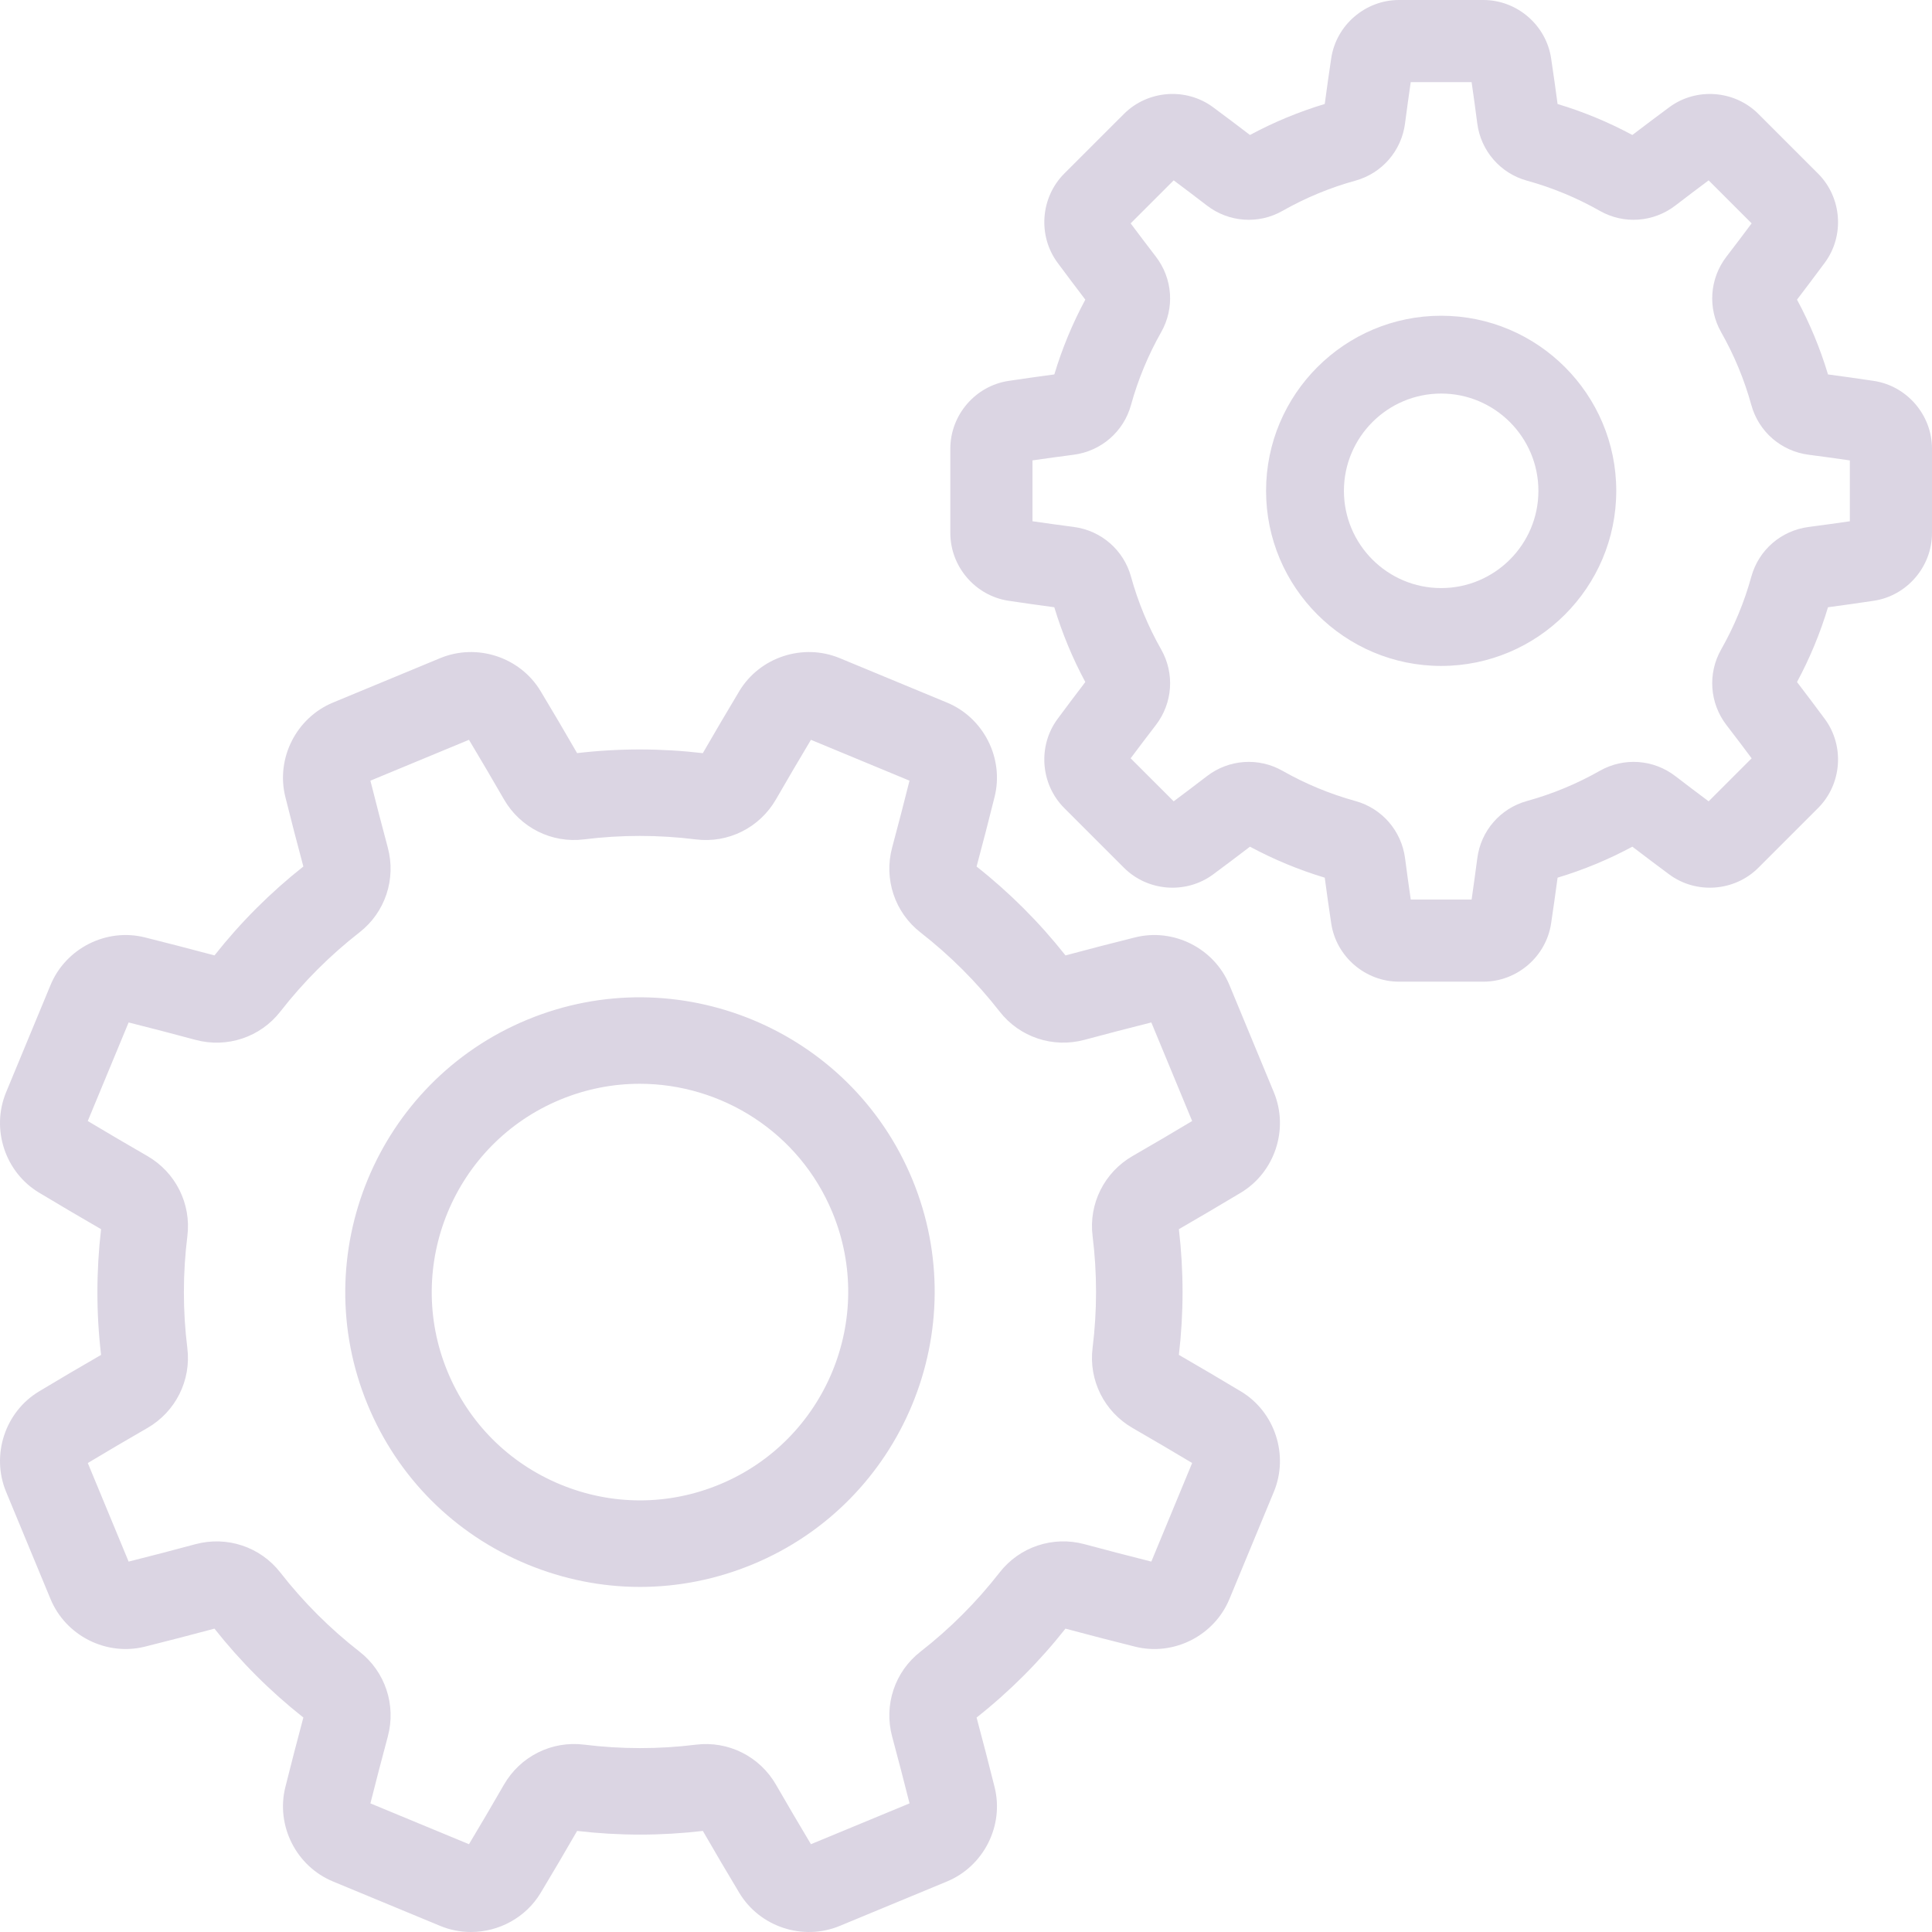 <?xml version="1.0" encoding="UTF-8"?> <svg xmlns="http://www.w3.org/2000/svg" width="54" height="54" viewBox="0 0 54 54" fill="none"> <path fill-rule="evenodd" clip-rule="evenodd" d="M52.371 10.646C51.954 10.583 51.525 10.523 51.093 10.465C50.876 9.742 50.586 9.041 50.227 8.375C50.491 8.029 50.752 7.683 51.003 7.343C51.562 6.588 51.481 5.517 50.815 4.852L49.148 3.185C48.483 2.519 47.412 2.439 46.657 2.997C46.316 3.25 45.969 3.51 45.625 3.773C44.959 3.415 44.258 3.124 43.535 2.907C43.477 2.475 43.417 2.046 43.354 1.629C43.215 0.701 42.401 0 41.46 0H39.102C38.161 0 37.347 0.701 37.208 1.629C37.145 2.046 37.085 2.475 37.027 2.906C36.304 3.124 35.603 3.414 34.937 3.773C34.593 3.51 34.247 3.249 33.906 2.997C33.15 2.438 32.079 2.519 31.414 3.185L29.747 4.851C29.082 5.517 29.001 6.588 29.559 7.343C29.811 7.683 30.071 8.029 30.335 8.375C29.977 9.04 29.686 9.742 29.469 10.465C29.037 10.523 28.608 10.583 28.191 10.646C27.262 10.785 26.562 11.599 26.562 12.54V14.898C26.562 15.839 27.262 16.653 28.191 16.792C28.608 16.855 29.037 16.915 29.468 16.973C29.686 17.696 29.977 18.397 30.335 19.063C30.071 19.408 29.811 19.754 29.559 20.095C29.001 20.85 29.081 21.921 29.747 22.586L31.414 24.253C32.079 24.919 33.15 24.999 33.906 24.441C34.247 24.189 34.593 23.928 34.937 23.665C35.603 24.023 36.304 24.314 37.027 24.531C37.085 24.963 37.145 25.392 37.208 25.809C37.347 26.738 38.161 27.438 39.102 27.438H41.46C42.401 27.438 43.215 26.738 43.354 25.809C43.417 25.391 43.477 24.963 43.535 24.531C44.258 24.314 44.959 24.023 45.625 23.665C45.969 23.928 46.316 24.188 46.656 24.441C47.411 24.999 48.483 24.919 49.148 24.253L50.815 22.586C51.481 21.921 51.562 20.85 51.003 20.094C50.751 19.754 50.491 19.408 50.227 19.063C50.585 18.397 50.876 17.697 51.093 16.973C51.525 16.915 51.954 16.855 52.371 16.792C53.3 16.653 54 15.839 54 14.898V12.54C54 11.599 53.3 10.785 52.371 10.646ZM51.704 14.57C51.325 14.625 50.938 14.678 50.551 14.729C49.783 14.829 49.156 15.373 48.951 16.115C48.755 16.826 48.471 17.512 48.106 18.154C47.726 18.824 47.784 19.653 48.256 20.267C48.494 20.576 48.73 20.887 48.959 21.195L47.757 22.397C47.448 22.167 47.137 21.931 46.828 21.694C46.215 21.222 45.386 21.164 44.716 21.544C44.074 21.909 43.388 22.193 42.677 22.389C41.935 22.594 41.39 23.222 41.291 23.988C41.24 24.376 41.187 24.763 41.132 25.142H39.431C39.376 24.763 39.322 24.376 39.272 23.989C39.172 23.222 38.627 22.594 37.885 22.389C37.174 22.193 36.489 21.909 35.846 21.544C35.176 21.164 34.347 21.222 33.734 21.694C33.425 21.931 33.114 22.167 32.805 22.397L31.602 21.195C31.832 20.887 32.068 20.576 32.306 20.266C32.778 19.653 32.836 18.824 32.456 18.154C32.091 17.512 31.807 16.826 31.611 16.115C31.406 15.373 30.778 14.828 30.011 14.728C29.624 14.678 29.237 14.624 28.858 14.569V12.868C29.237 12.813 29.623 12.76 30.011 12.71C30.778 12.609 31.406 12.065 31.611 11.323C31.807 10.612 32.091 9.926 32.455 9.284C32.836 8.614 32.778 7.785 32.306 7.172C32.068 6.862 31.832 6.551 31.602 6.243L32.805 5.041C33.114 5.271 33.425 5.507 33.733 5.744C34.346 6.216 35.176 6.275 35.846 5.894C36.488 5.529 37.174 5.245 37.885 5.049C38.627 4.844 39.172 4.216 39.271 3.45C39.322 3.062 39.375 2.675 39.43 2.296H41.132C41.187 2.675 41.24 3.062 41.29 3.449C41.39 4.216 41.935 4.844 42.677 5.049C43.388 5.245 44.074 5.529 44.716 5.894C45.386 6.275 46.215 6.215 46.828 5.744C47.137 5.507 47.448 5.271 47.757 5.041L48.959 6.243C48.73 6.551 48.494 6.862 48.256 7.172C47.784 7.785 47.726 8.614 48.106 9.284C48.471 9.926 48.755 10.612 48.951 11.323C49.156 12.065 49.783 12.61 50.55 12.71C50.938 12.76 51.325 12.814 51.704 12.869V14.57ZM32.95 37.869C33.532 38.206 34.115 38.549 34.683 38.89C35.634 39.461 36.03 40.668 35.605 41.696L34.363 44.693C33.938 45.721 32.804 46.294 31.727 46.025C31.087 45.865 30.432 45.696 29.78 45.521C29.052 46.443 28.217 47.279 27.296 48.006C27.472 48.662 27.641 49.316 27.8 49.953C28.068 51.029 27.495 52.163 26.468 52.588L23.471 53.83C22.443 54.255 21.237 53.859 20.665 52.908C20.323 52.339 19.98 51.757 19.645 51.175C18.479 51.312 17.298 51.312 16.131 51.175C15.792 51.763 15.449 52.345 15.111 52.908C14.694 53.601 13.939 54 13.163 54C12.874 54 12.583 53.945 12.305 53.83L9.307 52.588C8.279 52.162 7.707 51.029 7.975 49.952C8.135 49.312 8.304 48.658 8.479 48.005C7.557 47.277 6.722 46.442 5.994 45.521C5.342 45.696 4.687 45.865 4.048 46.025C2.97 46.293 1.837 45.72 1.412 44.693L0.17 41.696C-0.255 40.668 0.141 39.461 1.092 38.89C1.658 38.549 2.241 38.207 2.825 37.87C2.688 36.704 2.689 35.523 2.825 34.356C2.242 34.019 1.659 33.676 1.092 33.335C0.141 32.764 -0.255 31.558 0.17 30.53L1.412 27.533C1.837 26.505 2.97 25.932 4.048 26.2C4.687 26.36 5.341 26.529 5.995 26.704C6.723 25.782 7.558 24.947 8.479 24.219C8.304 23.569 8.135 22.915 7.975 22.273C7.707 21.196 8.28 20.063 9.307 19.637L12.304 18.395C13.332 17.97 14.538 18.366 15.11 19.317C15.45 19.882 15.793 20.464 16.13 21.05C17.296 20.913 18.477 20.914 19.644 21.051C19.981 20.467 20.324 19.884 20.664 19.317C21.236 18.366 22.443 17.97 23.47 18.395L26.468 19.637C27.495 20.063 28.068 21.196 27.799 22.273C27.64 22.913 27.471 23.568 27.296 24.22C28.218 24.948 29.053 25.783 29.781 26.704C30.433 26.529 31.087 26.36 31.727 26.2C32.805 25.932 33.937 26.505 34.363 27.532L35.605 30.53L35.605 30.53C36.03 31.558 35.634 32.764 34.682 33.336C34.117 33.675 33.535 34.018 32.95 34.356C33.087 35.521 33.087 36.702 32.95 37.869ZM30.313 43.161C30.937 43.329 31.565 43.492 32.18 43.647L33.321 40.891C32.775 40.564 32.216 40.236 31.658 39.914C30.865 39.458 30.425 38.579 30.538 37.675C30.667 36.636 30.667 35.584 30.538 34.547C30.426 33.644 30.866 32.766 31.658 32.31C32.219 31.987 32.778 31.659 33.321 31.333L32.18 28.578C31.565 28.732 30.938 28.895 30.314 29.063C29.43 29.301 28.499 28.991 27.94 28.273C27.297 27.448 26.553 26.705 25.728 26.062C25.009 25.502 24.698 24.57 24.936 23.687C25.104 23.062 25.267 22.435 25.421 21.82L22.666 20.678C22.34 21.224 22.011 21.782 21.689 22.342C21.233 23.134 20.355 23.574 19.45 23.462C18.411 23.332 17.359 23.332 16.322 23.461C15.42 23.574 14.541 23.134 14.085 22.341C13.762 21.78 13.433 21.221 13.108 20.678L10.353 21.82C10.508 22.436 10.671 23.063 10.838 23.686C11.076 24.569 10.766 25.501 10.048 26.06C9.224 26.702 8.48 27.446 7.837 28.272C7.277 28.991 6.345 29.302 5.462 29.064C4.836 28.895 4.208 28.732 3.595 28.578L2.453 31.333C2.999 31.66 3.558 31.988 4.117 32.31C4.91 32.767 5.349 33.646 5.237 34.55C5.108 35.588 5.107 36.641 5.236 37.678C5.348 38.581 4.909 39.459 4.116 39.915C3.557 40.237 2.998 40.565 2.454 40.892L3.595 43.647C4.209 43.493 4.836 43.33 5.461 43.161C6.344 42.924 7.276 43.234 7.835 43.952C8.477 44.776 9.221 45.52 10.047 46.163C10.766 46.722 11.077 47.655 10.839 48.538C10.671 49.163 10.508 49.791 10.353 50.405L13.108 51.546C13.433 51.005 13.761 50.446 14.085 49.883C14.542 49.09 15.419 48.651 16.325 48.763C17.363 48.892 18.415 48.893 19.452 48.764C20.355 48.652 21.234 49.091 21.69 49.884C22.011 50.441 22.339 51 22.666 51.546L25.422 50.405C25.268 49.794 25.105 49.167 24.936 48.539C24.698 47.656 25.009 46.724 25.727 46.165C26.551 45.523 27.295 44.779 27.938 43.953C28.497 43.234 29.43 42.923 30.313 43.161ZM25.498 32.96L25.498 32.96C27.236 37.157 25.236 41.985 21.04 43.723C20.023 44.144 18.956 44.355 17.887 44.355C16.82 44.355 15.752 44.144 14.735 43.723C12.702 42.881 11.119 41.298 10.277 39.265C8.539 35.068 10.539 30.24 14.735 28.502C18.932 26.764 23.76 28.764 25.498 32.96ZM15.66 41.49C17.097 42.085 18.679 42.085 20.115 41.49C23.08 40.262 24.493 36.85 23.265 33.885C22.338 31.646 20.165 30.292 17.88 30.292C17.139 30.292 16.386 30.434 15.66 30.735C12.695 31.963 11.282 35.375 12.51 38.34C13.105 39.776 14.224 40.895 15.66 41.49ZM35.387 13.719C35.387 11.02 37.583 8.825 40.281 8.825C42.98 8.825 45.175 11.02 45.175 13.719C45.175 16.418 42.98 18.613 40.281 18.613C37.583 18.613 35.387 16.418 35.387 13.719ZM37.563 13.719C37.563 15.218 38.782 16.437 40.281 16.437C41.78 16.437 42.999 15.218 42.999 13.719C42.999 12.22 41.78 11 40.281 11C38.782 11 37.563 12.22 37.563 13.719Z" fill="#DBD5E3"></path> </svg> 